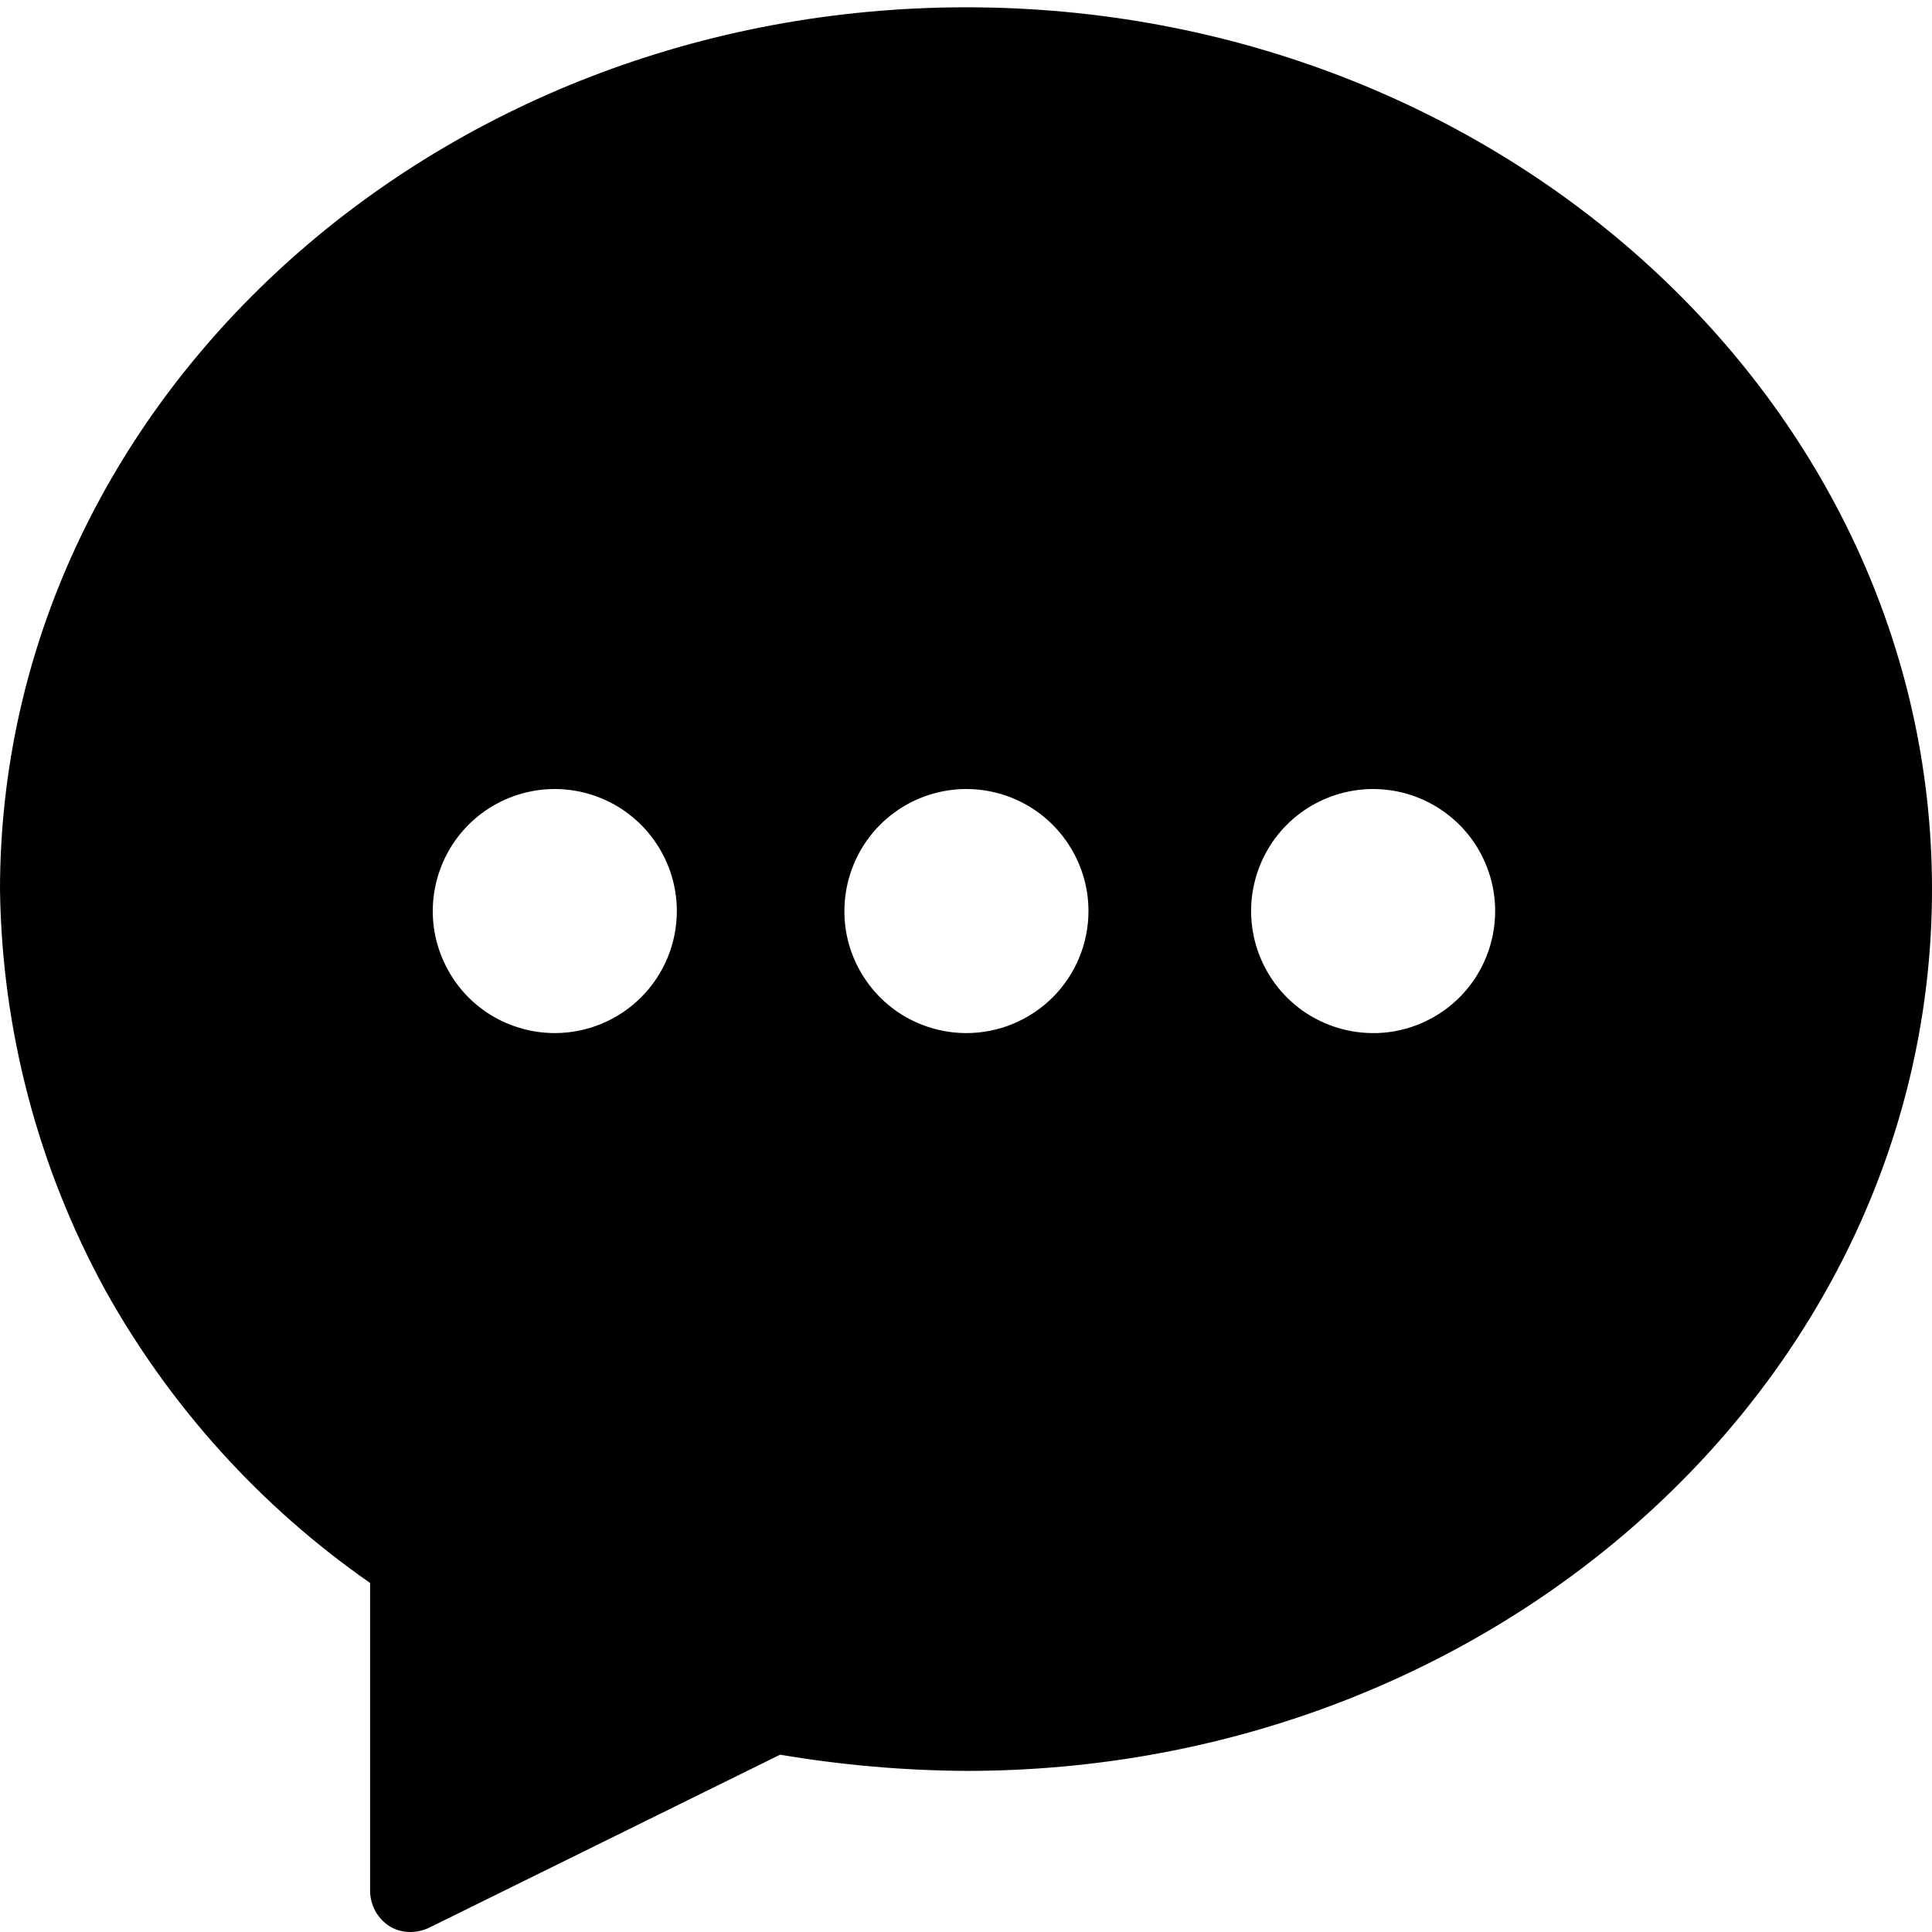 <svg width="18" height="18" viewBox="0 0 18 18" fill="none" xmlns="http://www.w3.org/2000/svg">
<path d="M9.004 0.068C4.04 0.068 0 3.751 0 8.291C0.018 9.599 0.356 10.882 0.985 12.028C1.589 13.11 2.431 14.04 3.448 14.748V17.621C3.449 17.686 3.467 17.75 3.498 17.807C3.53 17.864 3.575 17.912 3.63 17.947C3.69 17.983 3.758 18.001 3.827 18C3.885 17.999 3.942 17.986 3.994 17.962L7.268 16.348C7.842 16.445 8.422 16.496 9.004 16.499C13.968 16.499 18 12.816 18 8.284C18 3.751 13.968 0.068 9.004 0.068ZM5.169 9.625C4.944 9.625 4.724 9.558 4.537 9.434C4.35 9.309 4.205 9.131 4.119 8.923C4.032 8.716 4.01 8.487 4.054 8.267C4.098 8.046 4.206 7.843 4.365 7.684C4.524 7.525 4.727 7.417 4.947 7.373C5.168 7.329 5.396 7.352 5.604 7.438C5.812 7.524 5.989 7.67 6.114 7.857C6.239 8.044 6.306 8.263 6.306 8.488C6.306 8.79 6.186 9.079 5.973 9.292C5.76 9.505 5.47 9.625 5.169 9.625ZM9.004 9.625C8.779 9.625 8.559 9.558 8.372 9.434C8.185 9.309 8.04 9.131 7.953 8.923C7.867 8.716 7.845 8.487 7.889 8.267C7.933 8.046 8.041 7.843 8.2 7.684C8.359 7.525 8.561 7.417 8.782 7.373C9.003 7.329 9.231 7.352 9.439 7.438C9.647 7.524 9.824 7.67 9.949 7.857C10.074 8.044 10.141 8.263 10.141 8.488C10.141 8.79 10.021 9.079 9.808 9.292C9.594 9.505 9.305 9.625 9.004 9.625ZM12.793 9.625C12.568 9.625 12.349 9.558 12.162 9.434C11.975 9.309 11.829 9.131 11.743 8.923C11.657 8.716 11.634 8.487 11.678 8.267C11.722 8.046 11.83 7.843 11.989 7.684C12.148 7.525 12.351 7.417 12.572 7.373C12.792 7.329 13.021 7.352 13.228 7.438C13.436 7.524 13.614 7.67 13.739 7.857C13.863 8.044 13.93 8.263 13.93 8.488C13.93 8.783 13.816 9.067 13.611 9.279C13.406 9.491 13.126 9.615 12.831 9.625H12.793Z" fill="black"/>
</svg>
